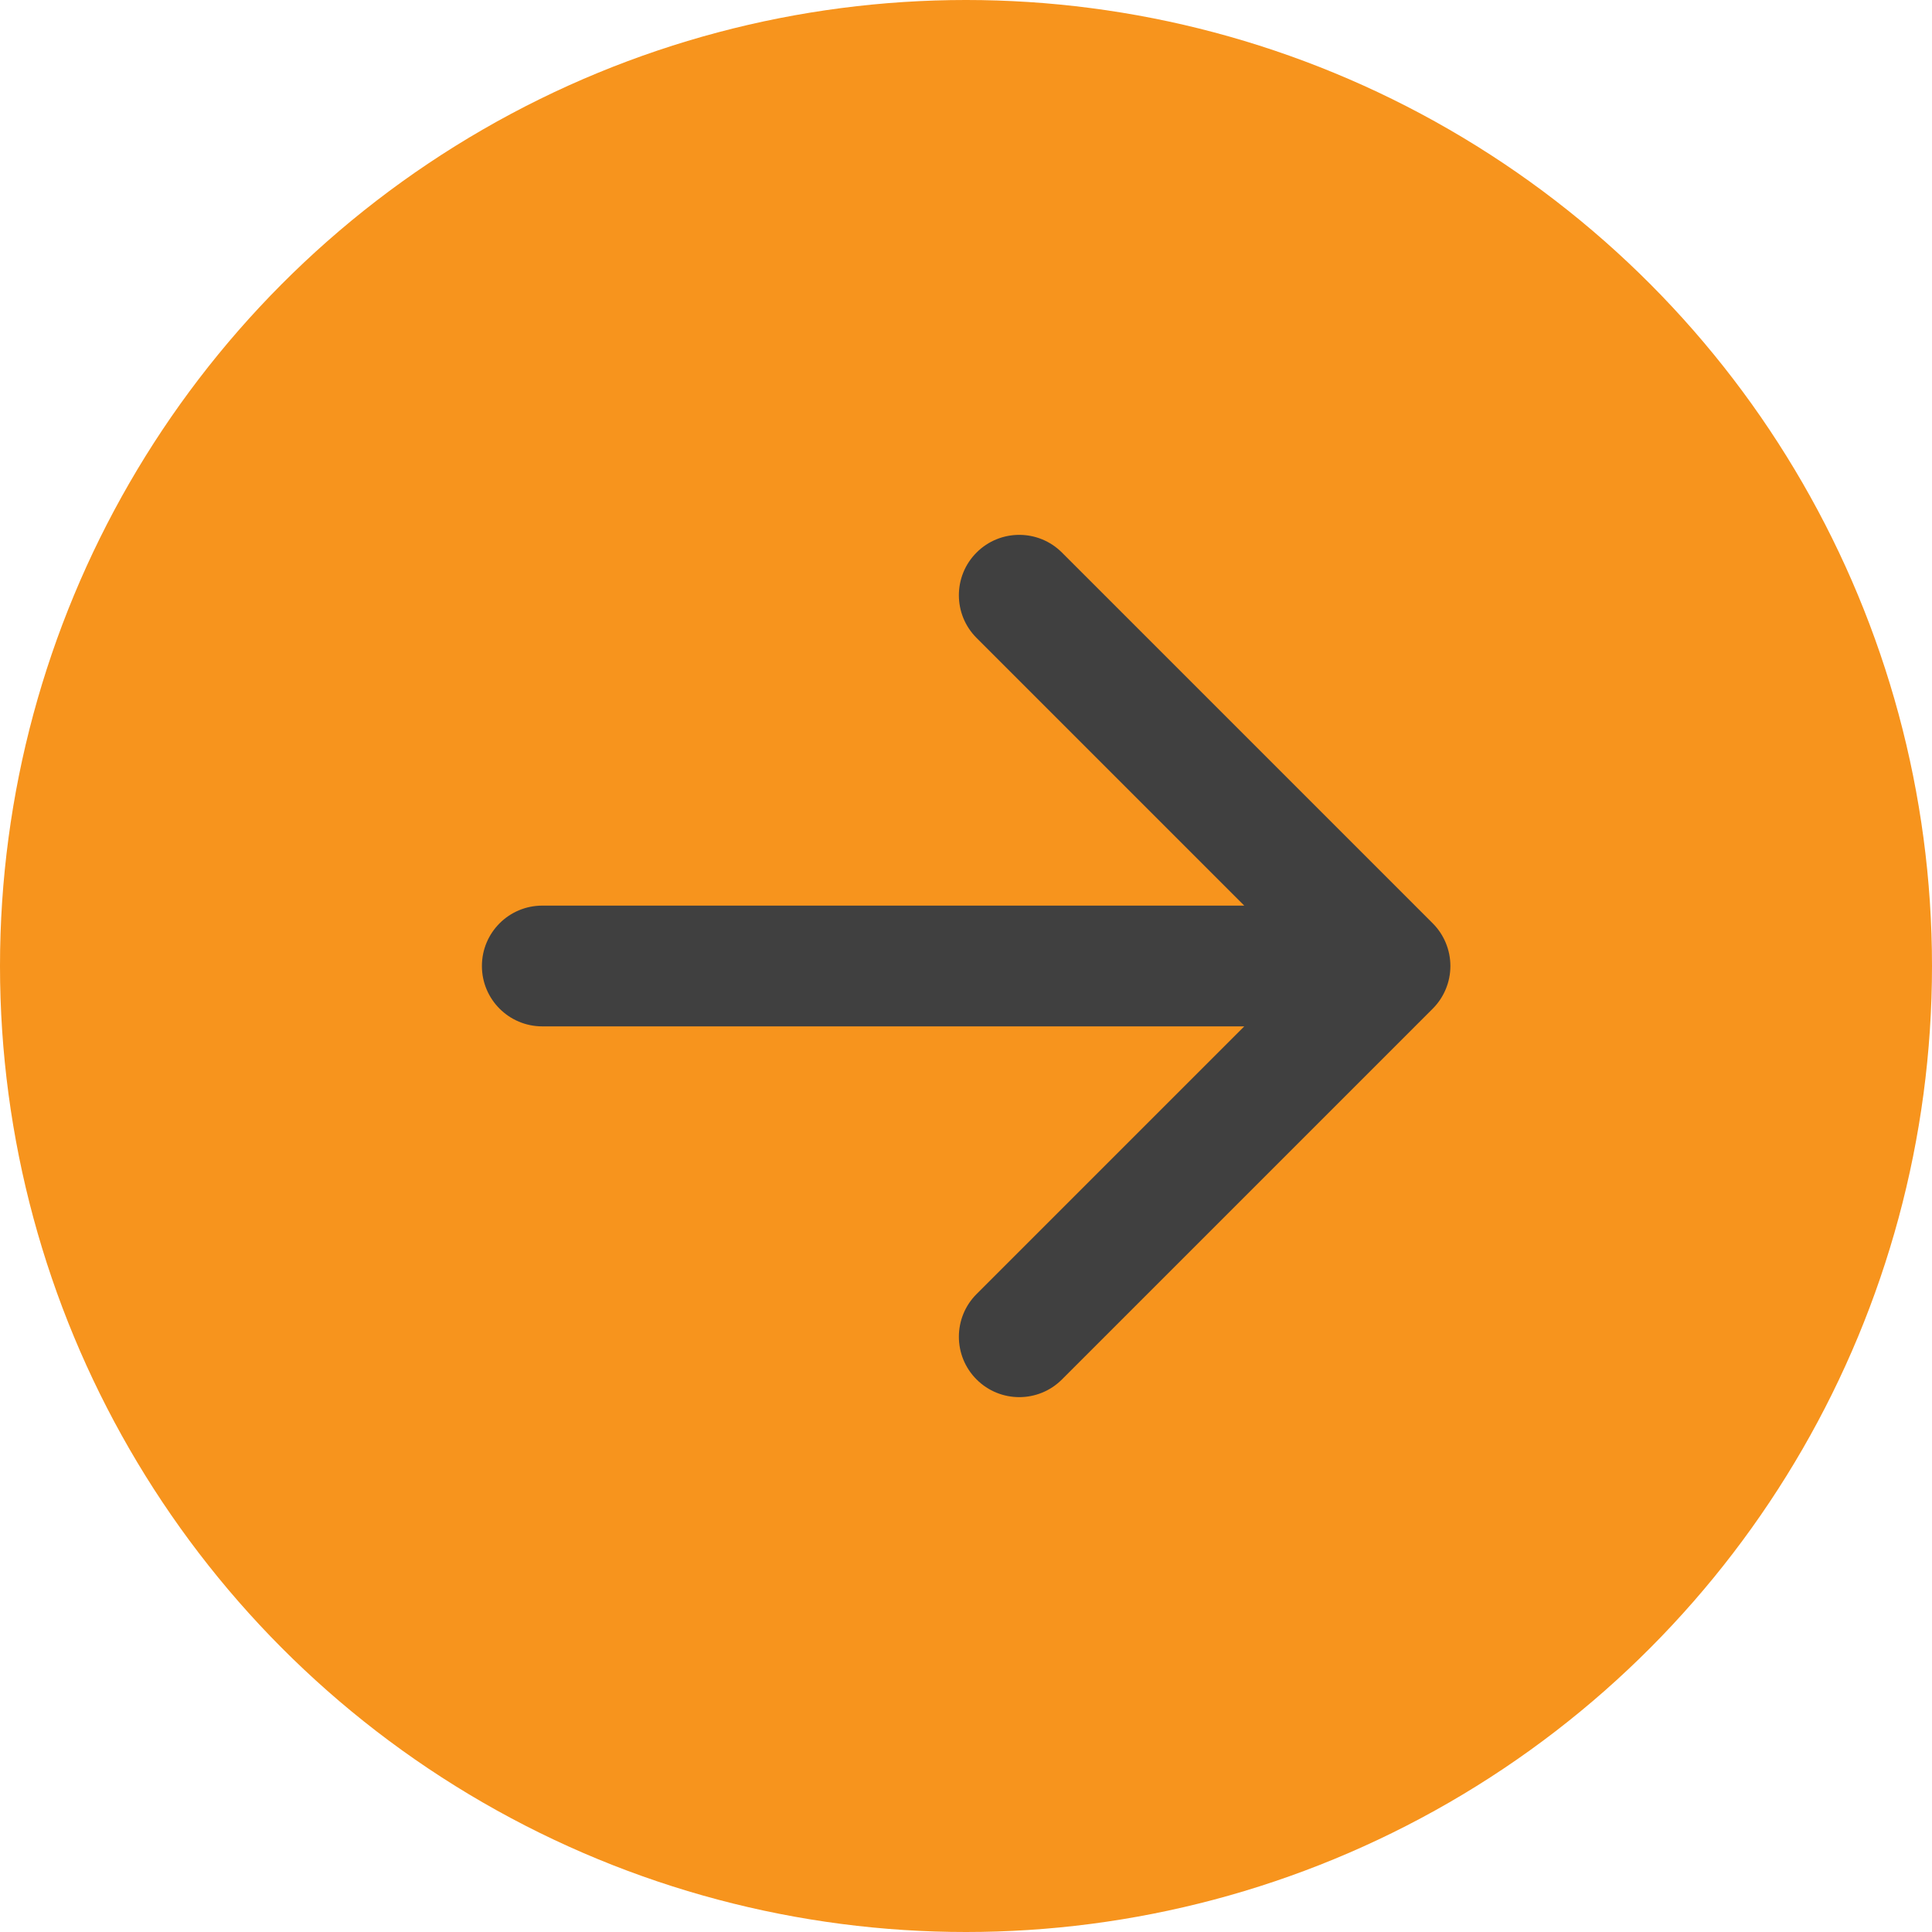 <?xml version="1.0" encoding="UTF-8"?>
<svg id="Layer_1" xmlns="http://www.w3.org/2000/svg" version="1.1" viewBox="0 0 300 300">
  <!-- Generator: Adobe Illustrator 29.8.2, SVG Export Plug-In . SVG Version: 2.1.1 Build 3)  -->
  <defs>
    <style>
      .st0 {
        fill: #404040;
      }

      .st1 {
        fill: #f7941d;
      }
    </style>
  </defs>
  <circle id="Ellipse_32" class="st1" cx="150" cy="150" r="150"/>
  <g id="Icon_akar-arrow-right">
    <path class="st0" d="M158.269,216.946c-2.399,0-4.799-.915-6.629-2.746-3.662-3.661-3.662-9.597,0-13.258l41.568-41.568h-109.002c-5.178,0-9.375-4.197-9.375-9.375s4.197-9.375,9.375-9.375h109.001l-41.567-41.567c-3.661-3.662-3.662-9.597,0-13.258,3.66-3.661,9.598-3.662,13.258,0l57.572,57.572c1.759,1.758,2.746,4.143,2.746,6.629s-.987,4.871-2.746,6.629l-57.572,57.572c-1.83,1.831-4.229,2.746-6.629,2.746Z"/>
  </g>
</svg>